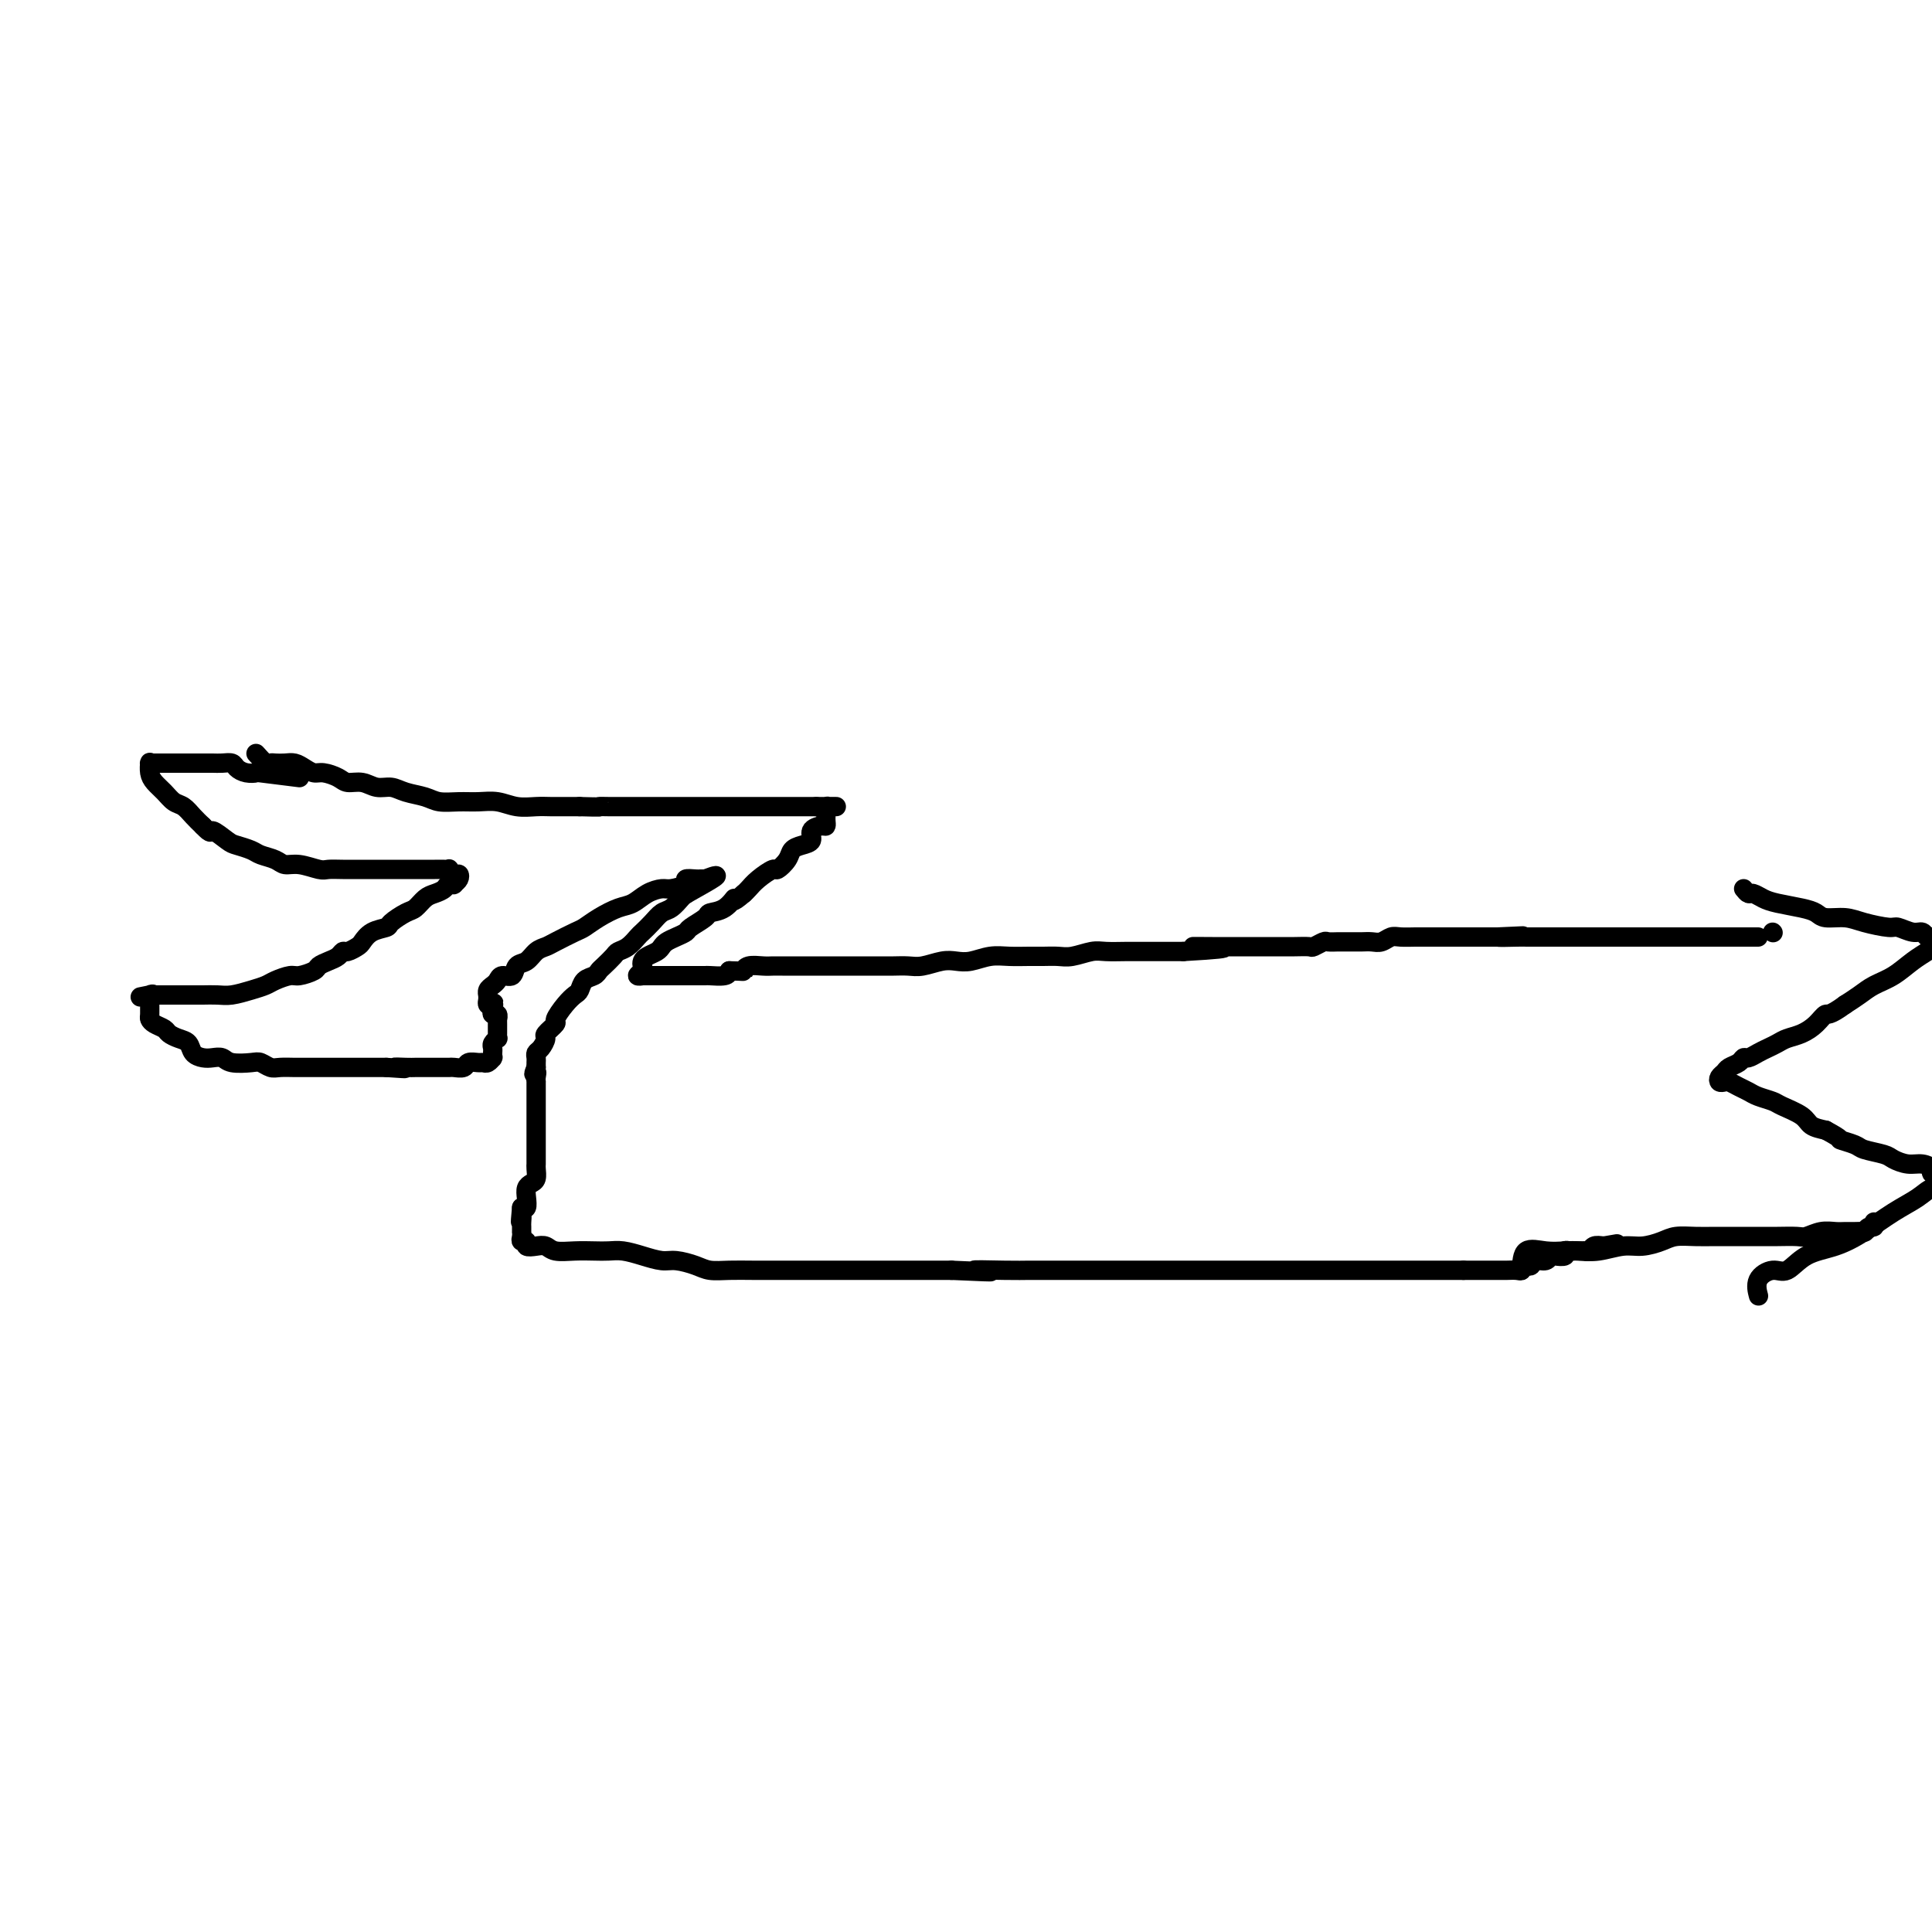 <svg viewBox='0 0 400 400' version='1.1' xmlns='http://www.w3.org/2000/svg' xmlns:xlink='http://www.w3.org/1999/xlink'><g fill='none' stroke='#000000' stroke-width='4' stroke-linecap='round' stroke-linejoin='round'><path d='M53,156c0.750,0.845 1.499,1.690 2,2c0.501,0.310 0.753,0.086 1,0c0.247,-0.086 0.489,-0.033 1,0c0.511,0.033 1.291,0.047 2,0c0.709,-0.047 1.349,-0.153 2,0c0.651,0.153 1.314,0.567 2,1c0.686,0.433 1.394,0.885 2,1c0.606,0.115 1.110,-0.109 2,0c0.890,0.109 2.167,0.550 3,1c0.833,0.450 1.222,0.908 2,1c0.778,0.092 1.944,-0.183 3,0c1.056,0.183 2.000,0.823 3,1c1.000,0.177 2.056,-0.110 3,0c0.944,0.110 1.778,0.618 3,1c1.222,0.382 2.833,0.637 4,1c1.167,0.363 1.890,0.833 3,1c1.110,0.167 2.608,0.031 4,0c1.392,-0.031 2.679,0.044 4,0c1.321,-0.044 2.674,-0.208 4,0c1.326,0.208 2.623,0.788 4,1c1.377,0.212 2.833,0.057 4,0c1.167,-0.057 2.045,-0.015 3,0c0.955,0.015 1.987,0.004 3,0c1.013,-0.004 2.006,-0.002 3,0'/><path d='M120,167c5.292,0.155 4.021,0.041 4,0c-0.021,-0.041 1.207,-0.011 2,0c0.793,0.011 1.152,0.003 2,0c0.848,-0.003 2.184,-0.001 3,0c0.816,0.001 1.111,0.000 2,0c0.889,-0.000 2.372,-0.000 3,0c0.628,0.000 0.401,0.000 1,0c0.599,-0.000 2.024,-0.000 3,0c0.976,0.000 1.503,0.000 2,0c0.497,-0.000 0.963,-0.000 2,0c1.037,0.000 2.645,0.000 4,0c1.355,-0.000 2.456,-0.000 3,0c0.544,0.000 0.529,0.000 1,0c0.471,-0.000 1.427,-0.000 2,0c0.573,0.000 0.765,0.000 1,0c0.235,-0.000 0.515,-0.000 1,0c0.485,0.000 1.176,0.000 2,0c0.824,-0.000 1.780,-0.000 2,0c0.220,0.000 -0.297,0.000 0,0c0.297,-0.000 1.407,-0.000 2,0c0.593,0.000 0.669,0.000 1,0c0.331,-0.000 0.916,-0.000 1,0c0.084,0.000 -0.332,0.000 0,0c0.332,0.000 1.412,-0.000 2,0c0.588,0.000 0.683,-0.000 1,0c0.317,0.000 0.854,-0.000 1,0c0.146,0.000 -0.101,-0.000 0,0c0.101,0.000 0.551,0.000 1,0'/><path d='M169,167c7.746,-0.003 2.612,-0.012 1,0c-1.612,0.012 0.300,0.044 1,0c0.700,-0.044 0.188,-0.166 0,0c-0.188,0.166 -0.052,0.618 0,1c0.052,0.382 0.020,0.693 0,1c-0.020,0.307 -0.028,0.611 0,1c0.028,0.389 0.093,0.864 0,1c-0.093,0.136 -0.344,-0.066 -1,0c-0.656,0.066 -1.719,0.401 -2,1c-0.281,0.599 0.219,1.461 0,2c-0.219,0.539 -1.156,0.756 -2,1c-0.844,0.244 -1.595,0.516 -2,1c-0.405,0.484 -0.465,1.180 -1,2c-0.535,0.820 -1.544,1.764 -2,2c-0.456,0.236 -0.359,-0.236 -1,0c-0.641,0.236 -2.019,1.179 -3,2c-0.981,0.821 -1.566,1.520 -2,2c-0.434,0.480 -0.717,0.740 -1,1'/><path d='M154,185c-3.009,2.594 -2.032,1.080 -2,1c0.032,-0.080 -0.879,1.274 -2,2c-1.121,0.726 -2.450,0.824 -3,1c-0.550,0.176 -0.322,0.428 -1,1c-0.678,0.572 -2.262,1.463 -3,2c-0.738,0.537 -0.631,0.721 -1,1c-0.369,0.279 -1.216,0.652 -2,1c-0.784,0.348 -1.506,0.671 -2,1c-0.494,0.329 -0.760,0.666 -1,1c-0.240,0.334 -0.455,0.667 -1,1c-0.545,0.333 -1.419,0.667 -2,1c-0.581,0.333 -0.869,0.663 -1,1c-0.131,0.337 -0.105,0.679 0,1c0.105,0.321 0.288,0.622 0,1c-0.288,0.378 -1.046,0.833 -1,1c0.046,0.167 0.898,0.045 1,0c0.102,-0.045 -0.545,-0.012 0,0c0.545,0.012 2.281,0.003 3,0c0.719,-0.003 0.420,-0.001 1,0c0.580,0.001 2.037,0.000 3,0c0.963,-0.000 1.431,0.001 2,0c0.569,-0.001 1.238,-0.003 2,0c0.762,0.003 1.617,0.011 2,0c0.383,-0.011 0.296,-0.041 1,0c0.704,0.041 2.201,0.155 3,0c0.799,-0.155 0.899,-0.577 1,-1'/><path d='M151,201c3.445,0.061 3.058,0.212 3,0c-0.058,-0.212 0.214,-0.789 1,-1c0.786,-0.211 2.087,-0.057 3,0c0.913,0.057 1.437,0.015 2,0c0.563,-0.015 1.166,-0.004 2,0c0.834,0.004 1.901,0.001 3,0c1.099,-0.001 2.231,-0.000 3,0c0.769,0.000 1.175,0.000 2,0c0.825,-0.000 2.068,0.000 3,0c0.932,-0.000 1.551,-0.000 2,0c0.449,0.000 0.727,0.001 2,0c1.273,-0.001 3.541,-0.004 5,0c1.459,0.004 2.109,0.015 3,0c0.891,-0.015 2.023,-0.056 3,0c0.977,0.056 1.801,0.207 3,0c1.199,-0.207 2.774,-0.773 4,-1c1.226,-0.227 2.103,-0.113 3,0c0.897,0.113 1.815,0.227 3,0c1.185,-0.227 2.638,-0.793 4,-1c1.362,-0.207 2.632,-0.054 4,0c1.368,0.054 2.835,0.011 4,0c1.165,-0.011 2.029,0.011 3,0c0.971,-0.011 2.049,-0.056 3,0c0.951,0.056 1.776,0.211 3,0c1.224,-0.211 2.848,-0.789 4,-1c1.152,-0.211 1.831,-0.057 3,0c1.169,0.057 2.827,0.015 4,0c1.173,-0.015 1.861,-0.004 3,0c1.139,0.004 2.730,0.001 4,0c1.270,-0.001 2.220,-0.000 3,0c0.780,0.000 1.390,0.000 2,0'/><path d='M245,197c15.075,-0.845 5.763,-0.959 3,-1c-2.763,-0.041 1.022,-0.011 3,0c1.978,0.011 2.149,0.003 3,0c0.851,-0.003 2.382,-0.001 3,0c0.618,0.001 0.322,0.000 1,0c0.678,-0.000 2.330,0.000 3,0c0.670,-0.000 0.358,-0.000 1,0c0.642,0.000 2.237,0.001 3,0c0.763,-0.001 0.695,-0.004 1,0c0.305,0.004 0.984,0.015 2,0c1.016,-0.015 2.370,-0.057 3,0c0.630,0.057 0.535,0.211 1,0c0.465,-0.211 1.490,-0.789 2,-1c0.510,-0.211 0.507,-0.057 1,0c0.493,0.057 1.483,0.015 2,0c0.517,-0.015 0.561,-0.003 1,0c0.439,0.003 1.273,-0.003 2,0c0.727,0.003 1.349,0.015 2,0c0.651,-0.015 1.333,-0.057 2,0c0.667,0.057 1.319,0.211 2,0c0.681,-0.211 1.390,-0.789 2,-1c0.610,-0.211 1.121,-0.057 2,0c0.879,0.057 2.127,0.015 3,0c0.873,-0.015 1.371,-0.004 2,0c0.629,0.004 1.390,0.001 2,0c0.610,-0.001 1.069,-0.000 2,0c0.931,0.000 2.335,0.000 3,0c0.665,-0.000 0.591,-0.000 1,0c0.409,0.000 1.303,0.000 2,0c0.697,-0.000 1.199,-0.000 2,0c0.801,0.000 1.900,0.000 3,0'/><path d='M310,194c10.125,-0.464 2.938,-0.124 1,0c-1.938,0.124 1.373,0.033 3,0c1.627,-0.033 1.572,-0.009 2,0c0.428,0.009 1.341,0.002 2,0c0.659,-0.002 1.064,-0.001 2,0c0.936,0.001 2.404,0.000 3,0c0.596,-0.000 0.320,-0.000 1,0c0.680,0.000 2.318,0.000 3,0c0.682,-0.000 0.410,-0.000 1,0c0.590,0.000 2.041,0.000 3,0c0.959,-0.000 1.425,-0.000 2,0c0.575,0.000 1.257,0.000 2,0c0.743,-0.000 1.546,-0.000 2,0c0.454,0.000 0.559,0.000 1,0c0.441,-0.000 1.217,-0.000 2,0c0.783,0.000 1.571,0.000 2,0c0.429,-0.000 0.499,-0.000 1,0c0.501,0.000 1.435,0.000 2,0c0.565,-0.000 0.763,-0.000 1,0c0.237,0.000 0.515,0.000 1,0c0.485,-0.000 1.176,-0.000 2,0c0.824,0.000 1.779,0.000 2,0c0.221,-0.000 -0.292,-0.000 0,0c0.292,0.000 1.388,0.000 2,0c0.612,0.000 0.741,-0.000 1,0c0.259,0.000 0.647,0.000 1,0c0.353,0.000 0.672,-0.000 1,0c0.328,0.000 0.665,0.000 1,0c0.335,0.000 0.667,-0.000 1,0c0.333,0.000 0.667,0.000 1,0c0.333,-0.000 0.667,0.000 1,0'/><path d='M360,194c7.687,0.000 1.906,0.000 0,0c-1.906,0.000 0.064,0.000 1,0c0.936,-0.000 0.839,0.000 1,0c0.161,0.000 0.582,0.000 1,0c0.418,0.000 0.834,0.000 1,0c0.166,-0.000 0.083,0.000 0,0'/><path d='M62,161c-3.314,-0.417 -6.627,-0.833 -8,-1c-1.373,-0.167 -0.805,-0.083 -1,0c-0.195,0.083 -1.154,0.166 -2,0c-0.846,-0.166 -1.578,-0.580 -2,-1c-0.422,-0.420 -0.535,-0.844 -1,-1c-0.465,-0.156 -1.283,-0.042 -2,0c-0.717,0.042 -1.334,0.011 -2,0c-0.666,-0.011 -1.382,-0.003 -2,0c-0.618,0.003 -1.139,0.001 -2,0c-0.861,-0.001 -2.063,-0.000 -3,0c-0.937,0.000 -1.610,0.001 -2,0c-0.390,-0.001 -0.497,-0.002 -1,0c-0.503,0.002 -1.403,0.006 -2,0c-0.597,-0.006 -0.890,-0.024 -1,0c-0.110,0.024 -0.038,0.089 0,0c0.038,-0.089 0.040,-0.332 0,0c-0.040,0.332 -0.124,1.240 0,2c0.124,0.760 0.456,1.372 1,2c0.544,0.628 1.300,1.270 2,2c0.700,0.730 1.342,1.546 2,2c0.658,0.454 1.331,0.545 2,1c0.669,0.455 1.334,1.273 2,2c0.666,0.727 1.333,1.364 2,2'/><path d='M42,171c1.994,2.129 1.478,0.952 2,1c0.522,0.048 2.083,1.322 3,2c0.917,0.678 1.190,0.760 2,1c0.810,0.240 2.158,0.638 3,1c0.842,0.362 1.178,0.689 2,1c0.822,0.311 2.131,0.605 3,1c0.869,0.395 1.298,0.890 2,1c0.702,0.110 1.675,-0.167 3,0c1.325,0.167 3.001,0.777 4,1c0.999,0.223 1.320,0.060 2,0c0.680,-0.060 1.719,-0.016 3,0c1.281,0.016 2.804,0.004 4,0c1.196,-0.004 2.064,-0.001 3,0c0.936,0.001 1.941,0.000 3,0c1.059,-0.000 2.171,-0.000 3,0c0.829,0.000 1.375,0.000 2,0c0.625,-0.000 1.330,-0.001 2,0c0.670,0.001 1.307,0.004 2,0c0.693,-0.004 1.443,-0.016 2,0c0.557,0.016 0.920,0.060 1,0c0.080,-0.060 -0.125,-0.223 0,0c0.125,0.223 0.580,0.833 1,1c0.420,0.167 0.805,-0.109 1,0c0.195,0.109 0.198,0.603 0,1c-0.198,0.397 -0.599,0.699 -1,1'/><path d='M94,183c0.118,0.417 -0.588,-0.039 -1,0c-0.412,0.039 -0.532,0.573 -1,1c-0.468,0.427 -1.285,0.748 -2,1c-0.715,0.252 -1.327,0.435 -2,1c-0.673,0.565 -1.405,1.512 -2,2c-0.595,0.488 -1.052,0.516 -2,1c-0.948,0.484 -2.385,1.425 -3,2c-0.615,0.575 -0.406,0.785 -1,1c-0.594,0.215 -1.991,0.435 -3,1c-1.009,0.565 -1.632,1.475 -2,2c-0.368,0.525 -0.483,0.665 -1,1c-0.517,0.335 -1.438,0.863 -2,1c-0.562,0.137 -0.764,-0.118 -1,0c-0.236,0.118 -0.504,0.610 -1,1c-0.496,0.390 -1.220,0.678 -2,1c-0.780,0.322 -1.616,0.678 -2,1c-0.384,0.322 -0.315,0.611 -1,1c-0.685,0.389 -2.125,0.877 -3,1c-0.875,0.123 -1.186,-0.121 -2,0c-0.814,0.121 -2.132,0.607 -3,1c-0.868,0.393 -1.286,0.694 -2,1c-0.714,0.306 -1.724,0.618 -3,1c-1.276,0.382 -2.817,0.834 -4,1c-1.183,0.166 -2.007,0.044 -3,0c-0.993,-0.044 -2.154,-0.012 -3,0c-0.846,0.012 -1.379,0.003 -2,0c-0.621,-0.003 -1.332,-0.001 -2,0c-0.668,0.001 -1.292,0.000 -2,0c-0.708,-0.000 -1.498,-0.000 -2,0c-0.502,0.000 -0.715,0.000 -1,0c-0.285,-0.000 -0.643,-0.000 -1,0'/><path d='M32,206c-5.332,0.787 -2.161,0.256 -1,0c1.161,-0.256 0.310,-0.237 0,0c-0.310,0.237 -0.081,0.694 0,1c0.081,0.306 0.015,0.463 0,1c-0.015,0.537 0.023,1.453 0,2c-0.023,0.547 -0.106,0.724 0,1c0.106,0.276 0.399,0.650 1,1c0.601,0.350 1.508,0.675 2,1c0.492,0.325 0.569,0.651 1,1c0.431,0.349 1.218,0.721 2,1c0.782,0.279 1.561,0.466 2,1c0.439,0.534 0.538,1.415 1,2c0.462,0.585 1.286,0.875 2,1c0.714,0.125 1.318,0.085 2,0c0.682,-0.085 1.443,-0.215 2,0c0.557,0.215 0.911,0.776 2,1c1.089,0.224 2.915,0.113 4,0c1.085,-0.113 1.431,-0.226 2,0c0.569,0.226 1.362,0.793 2,1c0.638,0.207 1.120,0.056 2,0c0.880,-0.056 2.159,-0.015 3,0c0.841,0.015 1.244,0.004 2,0c0.756,-0.004 1.864,-0.001 3,0c1.136,0.001 2.299,0.000 3,0c0.701,-0.000 0.941,-0.000 2,0c1.059,0.000 2.939,0.000 4,0c1.061,-0.000 1.303,-0.000 2,0c0.697,0.000 1.848,0.000 3,0'/><path d='M80,221c6.546,0.464 2.912,0.124 2,0c-0.912,-0.124 0.897,-0.033 2,0c1.103,0.033 1.499,0.009 2,0c0.501,-0.009 1.108,-0.001 2,0c0.892,0.001 2.069,-0.003 3,0c0.931,0.003 1.615,0.015 2,0c0.385,-0.015 0.470,-0.057 1,0c0.530,0.057 1.504,0.212 2,0c0.496,-0.212 0.515,-0.793 1,-1c0.485,-0.207 1.436,-0.042 2,0c0.564,0.042 0.739,-0.041 1,0c0.261,0.041 0.606,0.204 1,0c0.394,-0.204 0.838,-0.776 1,-1c0.162,-0.224 0.042,-0.101 0,0c-0.042,0.101 -0.008,0.181 0,0c0.008,-0.181 -0.012,-0.622 0,-1c0.012,-0.378 0.056,-0.693 0,-1c-0.056,-0.307 -0.211,-0.607 0,-1c0.211,-0.393 0.789,-0.878 1,-1c0.211,-0.122 0.057,0.121 0,0c-0.057,-0.121 -0.015,-0.606 0,-1c0.015,-0.394 0.005,-0.698 0,-1c-0.005,-0.302 -0.005,-0.602 0,-1c0.005,-0.398 0.015,-0.894 0,-1c-0.015,-0.106 -0.056,0.178 0,0c0.056,-0.178 0.207,-0.817 0,-1c-0.207,-0.183 -0.774,0.091 -1,0c-0.226,-0.091 -0.113,-0.545 0,-1'/><path d='M102,209c0.370,-1.940 0.296,-1.290 0,-1c-0.296,0.290 -0.812,0.218 -1,0c-0.188,-0.218 -0.047,-0.583 0,-1c0.047,-0.417 0.002,-0.885 0,-1c-0.002,-0.115 0.040,0.123 0,0c-0.040,-0.123 -0.161,-0.605 0,-1c0.161,-0.395 0.606,-0.701 1,-1c0.394,-0.299 0.739,-0.590 1,-1c0.261,-0.410 0.440,-0.940 1,-1c0.560,-0.060 1.501,0.348 2,0c0.499,-0.348 0.554,-1.454 1,-2c0.446,-0.546 1.282,-0.531 2,-1c0.718,-0.469 1.318,-1.420 2,-2c0.682,-0.580 1.444,-0.788 2,-1c0.556,-0.212 0.904,-0.428 2,-1c1.096,-0.572 2.940,-1.500 4,-2c1.060,-0.500 1.336,-0.571 2,-1c0.664,-0.429 1.715,-1.215 3,-2c1.285,-0.785 2.804,-1.569 4,-2c1.196,-0.431 2.070,-0.511 3,-1c0.930,-0.489 1.918,-1.389 3,-2c1.082,-0.611 2.258,-0.934 3,-1c0.742,-0.066 1.049,0.126 2,0c0.951,-0.126 2.545,-0.570 3,-1c0.455,-0.430 -0.229,-0.847 0,-1c0.229,-0.153 1.369,-0.041 2,0c0.631,0.041 0.752,0.012 1,0c0.248,-0.012 0.624,-0.006 1,0'/><path d='M146,182c5.118,-1.959 0.413,0.644 -2,2c-2.413,1.356 -2.534,1.467 -3,2c-0.466,0.533 -1.276,1.490 -2,2c-0.724,0.510 -1.363,0.574 -2,1c-0.637,0.426 -1.274,1.214 -2,2c-0.726,0.786 -1.541,1.572 -2,2c-0.459,0.428 -0.560,0.500 -1,1c-0.440,0.500 -1.217,1.429 -2,2c-0.783,0.571 -1.571,0.783 -2,1c-0.429,0.217 -0.500,0.438 -1,1c-0.500,0.562 -1.429,1.464 -2,2c-0.571,0.536 -0.782,0.706 -1,1c-0.218,0.294 -0.442,0.710 -1,1c-0.558,0.290 -1.450,0.453 -2,1c-0.550,0.547 -0.758,1.479 -1,2c-0.242,0.521 -0.517,0.630 -1,1c-0.483,0.370 -1.172,1.001 -2,2c-0.828,0.999 -1.794,2.365 -2,3c-0.206,0.635 0.347,0.537 0,1c-0.347,0.463 -1.596,1.486 -2,2c-0.404,0.514 0.035,0.519 0,1c-0.035,0.481 -0.545,1.438 -1,2c-0.455,0.562 -0.854,0.728 -1,1c-0.146,0.272 -0.039,0.650 0,1c0.039,0.350 0.011,0.671 0,1c-0.011,0.329 -0.006,0.664 0,1'/><path d='M111,221c-0.928,2.194 -0.249,1.179 0,1c0.249,-0.179 0.067,0.477 0,1c-0.067,0.523 -0.018,0.913 0,1c0.018,0.087 0.005,-0.130 0,0c-0.005,0.130 -0.001,0.609 0,1c0.001,0.391 0.000,0.696 0,1c-0.000,0.304 -0.000,0.606 0,1c0.000,0.394 0.000,0.879 0,1c-0.000,0.121 -0.000,-0.123 0,0c0.000,0.123 0.000,0.611 0,1c-0.000,0.389 -0.000,0.678 0,1c0.000,0.322 0.000,0.678 0,1c-0.000,0.322 -0.000,0.611 0,1c0.000,0.389 0.000,0.878 0,1c-0.000,0.122 -0.000,-0.122 0,0c0.000,0.122 0.000,0.609 0,1c-0.000,0.391 -0.000,0.686 0,1c0.000,0.314 0.000,0.648 0,1c-0.000,0.352 -0.000,0.723 0,1c0.000,0.277 0.001,0.459 0,1c-0.001,0.541 -0.003,1.440 0,2c0.003,0.560 0.011,0.779 0,1c-0.011,0.221 -0.042,0.443 0,1c0.042,0.557 0.156,1.449 0,2c-0.156,0.551 -0.580,0.761 -1,1c-0.420,0.239 -0.834,0.507 -1,1c-0.166,0.493 -0.083,1.210 0,2c0.083,0.790 0.167,1.654 0,2c-0.167,0.346 -0.583,0.173 -1,0'/><path d='M108,250c-0.464,4.890 -0.124,2.616 0,2c0.124,-0.616 0.034,0.426 0,1c-0.034,0.574 -0.010,0.680 0,1c0.010,0.320 0.007,0.855 0,1c-0.007,0.145 -0.017,-0.101 0,0c0.017,0.101 0.063,0.549 0,1c-0.063,0.451 -0.235,0.904 0,1c0.235,0.096 0.876,-0.167 1,0c0.124,0.167 -0.271,0.763 0,1c0.271,0.237 1.206,0.116 2,0c0.794,-0.116 1.448,-0.227 2,0c0.552,0.227 1.004,0.792 2,1c0.996,0.208 2.538,0.058 4,0c1.462,-0.058 2.846,-0.026 4,0c1.154,0.026 2.079,0.045 3,0c0.921,-0.045 1.839,-0.153 3,0c1.161,0.153 2.564,0.567 4,1c1.436,0.433 2.904,0.887 4,1c1.096,0.113 1.820,-0.113 3,0c1.180,0.113 2.814,0.566 4,1c1.186,0.434 1.922,0.848 3,1c1.078,0.152 2.496,0.041 4,0c1.504,-0.041 3.094,-0.011 5,0c1.906,0.011 4.130,0.003 6,0c1.870,-0.003 3.388,-0.001 5,0c1.612,0.001 3.319,0.000 5,0c1.681,-0.000 3.337,-0.000 5,0c1.663,0.000 3.332,0.000 5,0c1.668,-0.000 3.334,-0.000 5,0c1.666,0.000 3.333,0.000 5,0c1.667,-0.000 3.333,-0.000 5,0'/><path d='M197,263c13.523,0.619 6.329,0.166 5,0c-1.329,-0.166 3.206,-0.044 6,0c2.794,0.044 3.847,0.012 5,0c1.153,-0.012 2.407,-0.003 4,0c1.593,0.003 3.524,0.001 5,0c1.476,-0.001 2.495,-0.000 4,0c1.505,0.000 3.496,0.000 5,0c1.504,-0.000 2.521,-0.000 4,0c1.479,0.000 3.421,0.000 5,0c1.579,-0.000 2.797,-0.000 4,0c1.203,0.000 2.393,0.000 4,0c1.607,-0.000 3.630,-0.000 5,0c1.370,0.000 2.085,0.000 3,0c0.915,-0.000 2.030,-0.000 3,0c0.970,0.000 1.796,0.000 3,0c1.204,-0.000 2.787,-0.000 4,0c1.213,0.000 2.057,0.000 3,0c0.943,-0.000 1.986,-0.000 3,0c1.014,0.000 2.000,0.000 3,0c1.000,-0.000 2.014,-0.000 3,0c0.986,0.000 1.945,0.000 3,0c1.055,-0.000 2.208,-0.000 3,0c0.792,0.000 1.225,0.000 2,0c0.775,-0.000 1.894,0.000 3,0c1.106,0.000 2.201,0.000 3,0c0.799,0.000 1.303,0.000 2,0c0.697,0.000 1.587,0.000 2,0c0.413,0.000 0.348,0.000 1,0c0.652,0.000 2.022,0.000 3,0c0.978,0.000 1.565,0.000 2,0c0.435,0.000 0.717,0.000 1,0'/><path d='M303,263c16.799,0.000 5.797,0.000 2,0c-3.797,-0.000 -0.387,-0.000 1,0c1.387,0.000 0.752,0.000 1,0c0.248,-0.000 1.379,-0.000 2,0c0.621,0.000 0.731,0.001 1,0c0.269,-0.001 0.698,-0.004 1,0c0.302,0.004 0.476,0.015 1,0c0.524,-0.015 1.398,-0.055 2,0c0.602,0.055 0.934,0.207 1,0c0.066,-0.207 -0.133,-0.772 0,-1c0.133,-0.228 0.599,-0.117 1,0c0.401,0.117 0.736,0.241 1,0c0.264,-0.241 0.457,-0.848 1,-1c0.543,-0.152 1.437,0.152 2,0c0.563,-0.152 0.795,-0.759 1,-1c0.205,-0.241 0.384,-0.117 1,0c0.616,0.117 1.670,0.228 2,0c0.330,-0.228 -0.065,-0.793 0,-1c0.065,-0.207 0.591,-0.056 1,0c0.409,0.056 0.701,0.016 1,0c0.299,-0.016 0.604,-0.008 1,0c0.396,0.008 0.882,0.016 1,0c0.118,-0.016 -0.133,-0.056 0,0c0.133,0.056 0.651,0.207 1,0c0.349,-0.207 0.528,-0.774 1,-1c0.472,-0.226 1.236,-0.113 2,0'/><path d='M332,258c4.833,-0.833 2.417,-0.417 0,0'/><path d='M367,193c0.000,0.000 0.100,0.100 0.1,0.1'/><path d='M315,263c0.073,-1.690 0.146,-3.380 1,-4c0.854,-0.620 2.490,-0.170 4,0c1.510,0.170 2.896,0.060 4,0c1.104,-0.060 1.927,-0.072 3,0c1.073,0.072 2.397,0.226 4,0c1.603,-0.226 3.485,-0.831 5,-1c1.515,-0.169 2.663,0.098 4,0c1.337,-0.098 2.865,-0.562 4,-1c1.135,-0.438 1.878,-0.849 3,-1c1.122,-0.151 2.621,-0.040 4,0c1.379,0.040 2.636,0.011 4,0c1.364,-0.011 2.834,-0.003 4,0c1.166,0.003 2.027,0.002 3,0c0.973,-0.002 2.059,-0.004 3,0c0.941,0.004 1.736,0.015 3,0c1.264,-0.015 2.996,-0.057 4,0c1.004,0.057 1.280,0.211 2,0c0.720,-0.211 1.885,-0.789 3,-1c1.115,-0.211 2.179,-0.055 3,0c0.821,0.055 1.400,0.011 2,0c0.600,-0.011 1.222,0.012 2,0c0.778,-0.012 1.711,-0.058 2,0c0.289,0.058 -0.067,0.222 0,0c0.067,-0.222 0.556,-0.829 1,-1c0.444,-0.171 0.841,0.094 1,0c0.159,-0.094 0.079,-0.547 0,-1'/><path d='M361,184c0.355,0.447 0.710,0.893 1,1c0.290,0.107 0.515,-0.126 1,0c0.485,0.126 1.230,0.612 2,1c0.770,0.388 1.563,0.678 3,1c1.437,0.322 3.516,0.678 5,1c1.484,0.322 2.373,0.612 3,1c0.627,0.388 0.992,0.873 2,1c1.008,0.127 2.658,-0.106 4,0c1.342,0.106 2.377,0.549 4,1c1.623,0.451 3.835,0.909 5,1c1.165,0.091 1.283,-0.187 2,0c0.717,0.187 2.034,0.838 3,1c0.966,0.162 1.580,-0.164 2,0c0.420,0.164 0.647,0.817 1,1c0.353,0.183 0.833,-0.104 1,0c0.167,0.104 0.023,0.598 0,1c-0.023,0.402 0.076,0.712 0,1c-0.076,0.288 -0.327,0.552 -1,1c-0.673,0.448 -1.769,1.079 -3,2c-1.231,0.921 -2.598,2.134 -4,3c-1.402,0.866 -2.839,1.387 -4,2c-1.161,0.613 -2.046,1.318 -3,2c-0.954,0.682 -1.977,1.341 -3,2'/><path d='M382,208c-3.452,2.527 -3.582,1.843 -4,2c-0.418,0.157 -1.123,1.155 -2,2c-0.877,0.845 -1.925,1.535 -3,2c-1.075,0.465 -2.175,0.703 -3,1c-0.825,0.297 -1.373,0.653 -2,1c-0.627,0.347 -1.333,0.684 -2,1c-0.667,0.316 -1.296,0.609 -2,1c-0.704,0.391 -1.484,0.878 -2,1c-0.516,0.122 -0.769,-0.122 -1,0c-0.231,0.122 -0.441,0.611 -1,1c-0.559,0.389 -1.467,0.679 -2,1c-0.533,0.321 -0.691,0.674 -1,1c-0.309,0.326 -0.771,0.626 -1,1c-0.229,0.374 -0.227,0.821 0,1c0.227,0.179 0.678,0.089 1,0c0.322,-0.089 0.513,-0.178 1,0c0.487,0.178 1.269,0.624 2,1c0.731,0.376 1.411,0.681 2,1c0.589,0.319 1.088,0.653 2,1c0.912,0.347 2.239,0.709 3,1c0.761,0.291 0.957,0.511 2,1c1.043,0.489 2.935,1.247 4,2c1.065,0.753 1.304,1.501 2,2c0.696,0.499 1.848,0.750 3,1'/><path d='M378,234c3.918,2.107 2.711,1.874 3,2c0.289,0.126 2.072,0.612 3,1c0.928,0.388 1.000,0.677 2,1c1.000,0.323 2.927,0.678 4,1c1.073,0.322 1.291,0.611 2,1c0.709,0.389 1.911,0.878 3,1c1.089,0.122 2.067,-0.122 3,0c0.933,0.122 1.821,0.611 2,1c0.179,0.389 -0.350,0.677 0,1c0.350,0.323 1.578,0.680 2,1c0.422,0.320 0.036,0.601 0,1c-0.036,0.399 0.277,0.914 0,1c-0.277,0.086 -1.146,-0.258 -2,0c-0.854,0.258 -1.694,1.117 -3,2c-1.306,0.883 -3.077,1.789 -5,3c-1.923,1.211 -3.998,2.726 -6,4c-2.002,1.274 -3.931,2.308 -6,3c-2.069,0.692 -4.278,1.044 -6,2c-1.722,0.956 -2.959,2.516 -4,3c-1.041,0.484 -1.887,-0.107 -3,0c-1.113,0.107 -2.492,0.914 -3,2c-0.508,1.086 -0.145,2.453 0,3c0.145,0.547 0.073,0.273 0,0'/></g>
</svg>